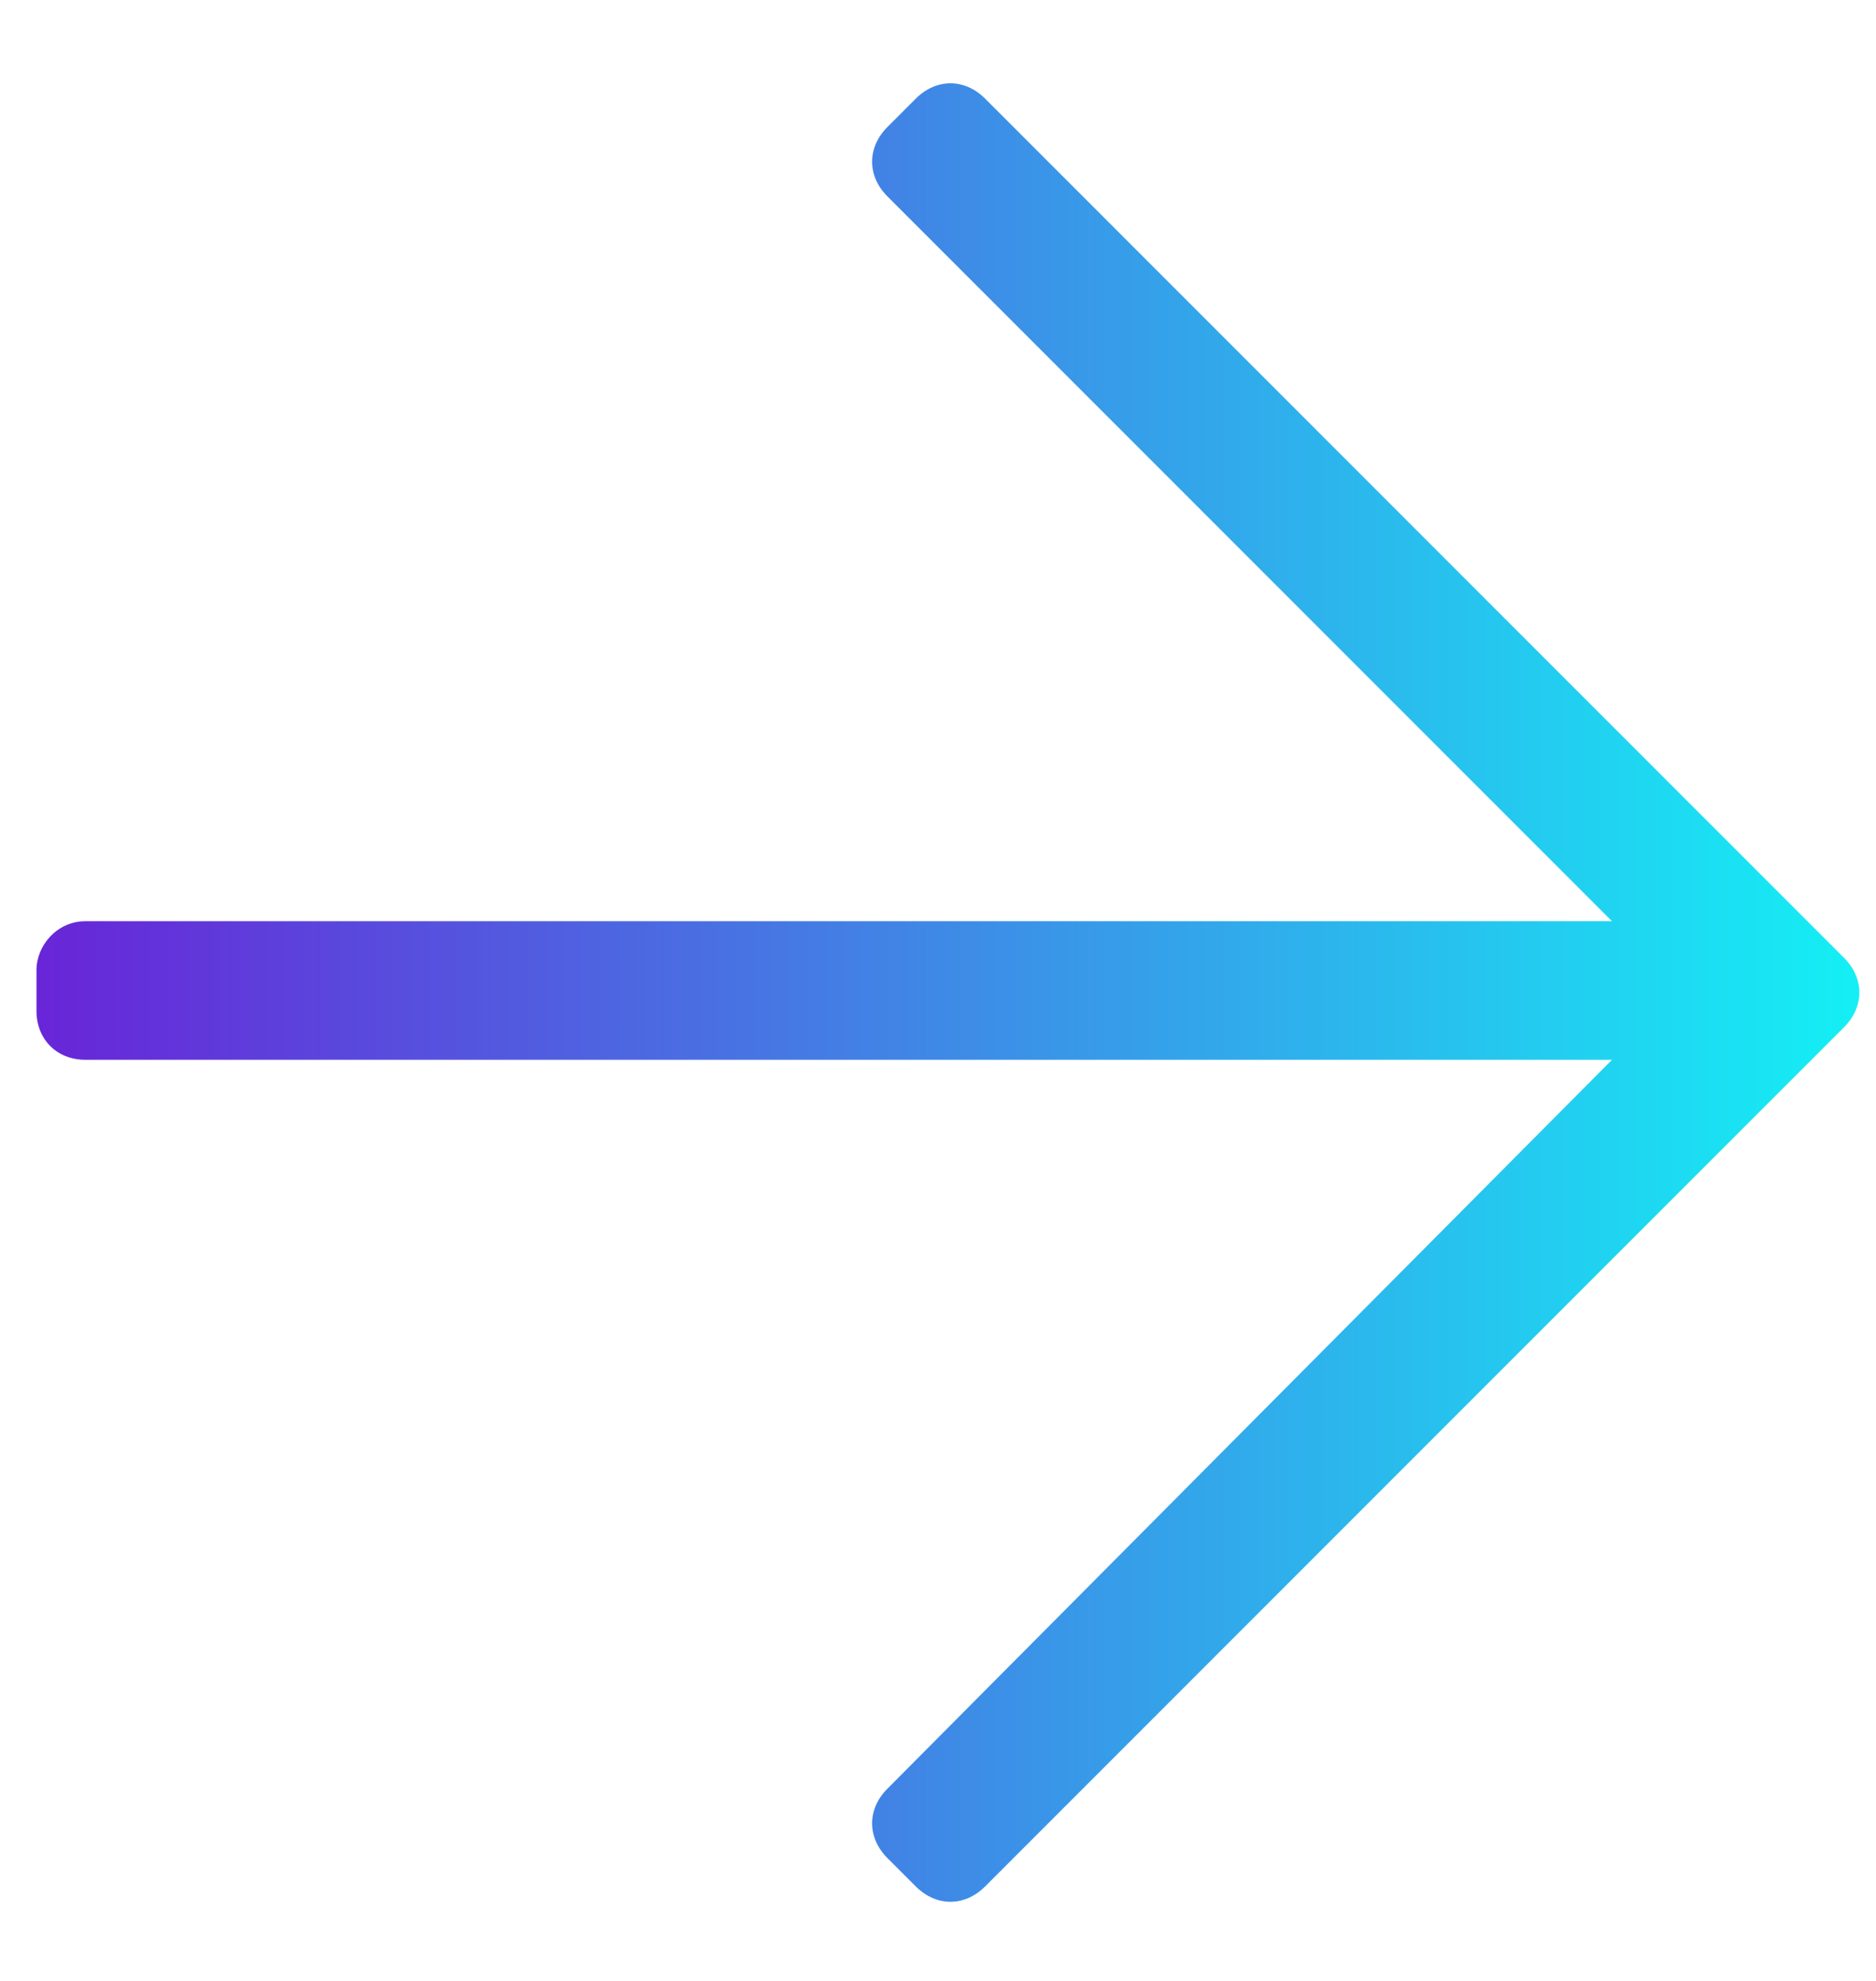 <svg width="18" height="19" viewBox="0 0 18 19" fill="none" xmlns="http://www.w3.org/2000/svg">
<path d="M8.787 0.946L8.514 1.219C8.319 1.415 8.319 1.688 8.514 1.883L15.467 8.836H0.819C0.545 8.836 0.35 9.071 0.35 9.305V9.696C0.35 9.969 0.545 10.165 0.819 10.165H15.467L8.514 17.157C8.319 17.352 8.319 17.625 8.514 17.821L8.787 18.094C8.983 18.29 9.256 18.29 9.452 18.094L17.694 9.852C17.889 9.657 17.889 9.383 17.694 9.188L9.452 0.946C9.256 0.75 8.983 0.75 8.787 0.946Z" fill="url(#paint0_linear_107_333)"/>
<defs>
<linearGradient id="paint0_linear_107_333" x1="0.007" y1="16.516" x2="18.7" y2="16.516" gradientUnits="userSpaceOnUse">
<stop stop-color="#6A21D7"/>
<stop offset="1" stop-color="#10F9F6"/>
</linearGradient>
</defs>
</svg>
